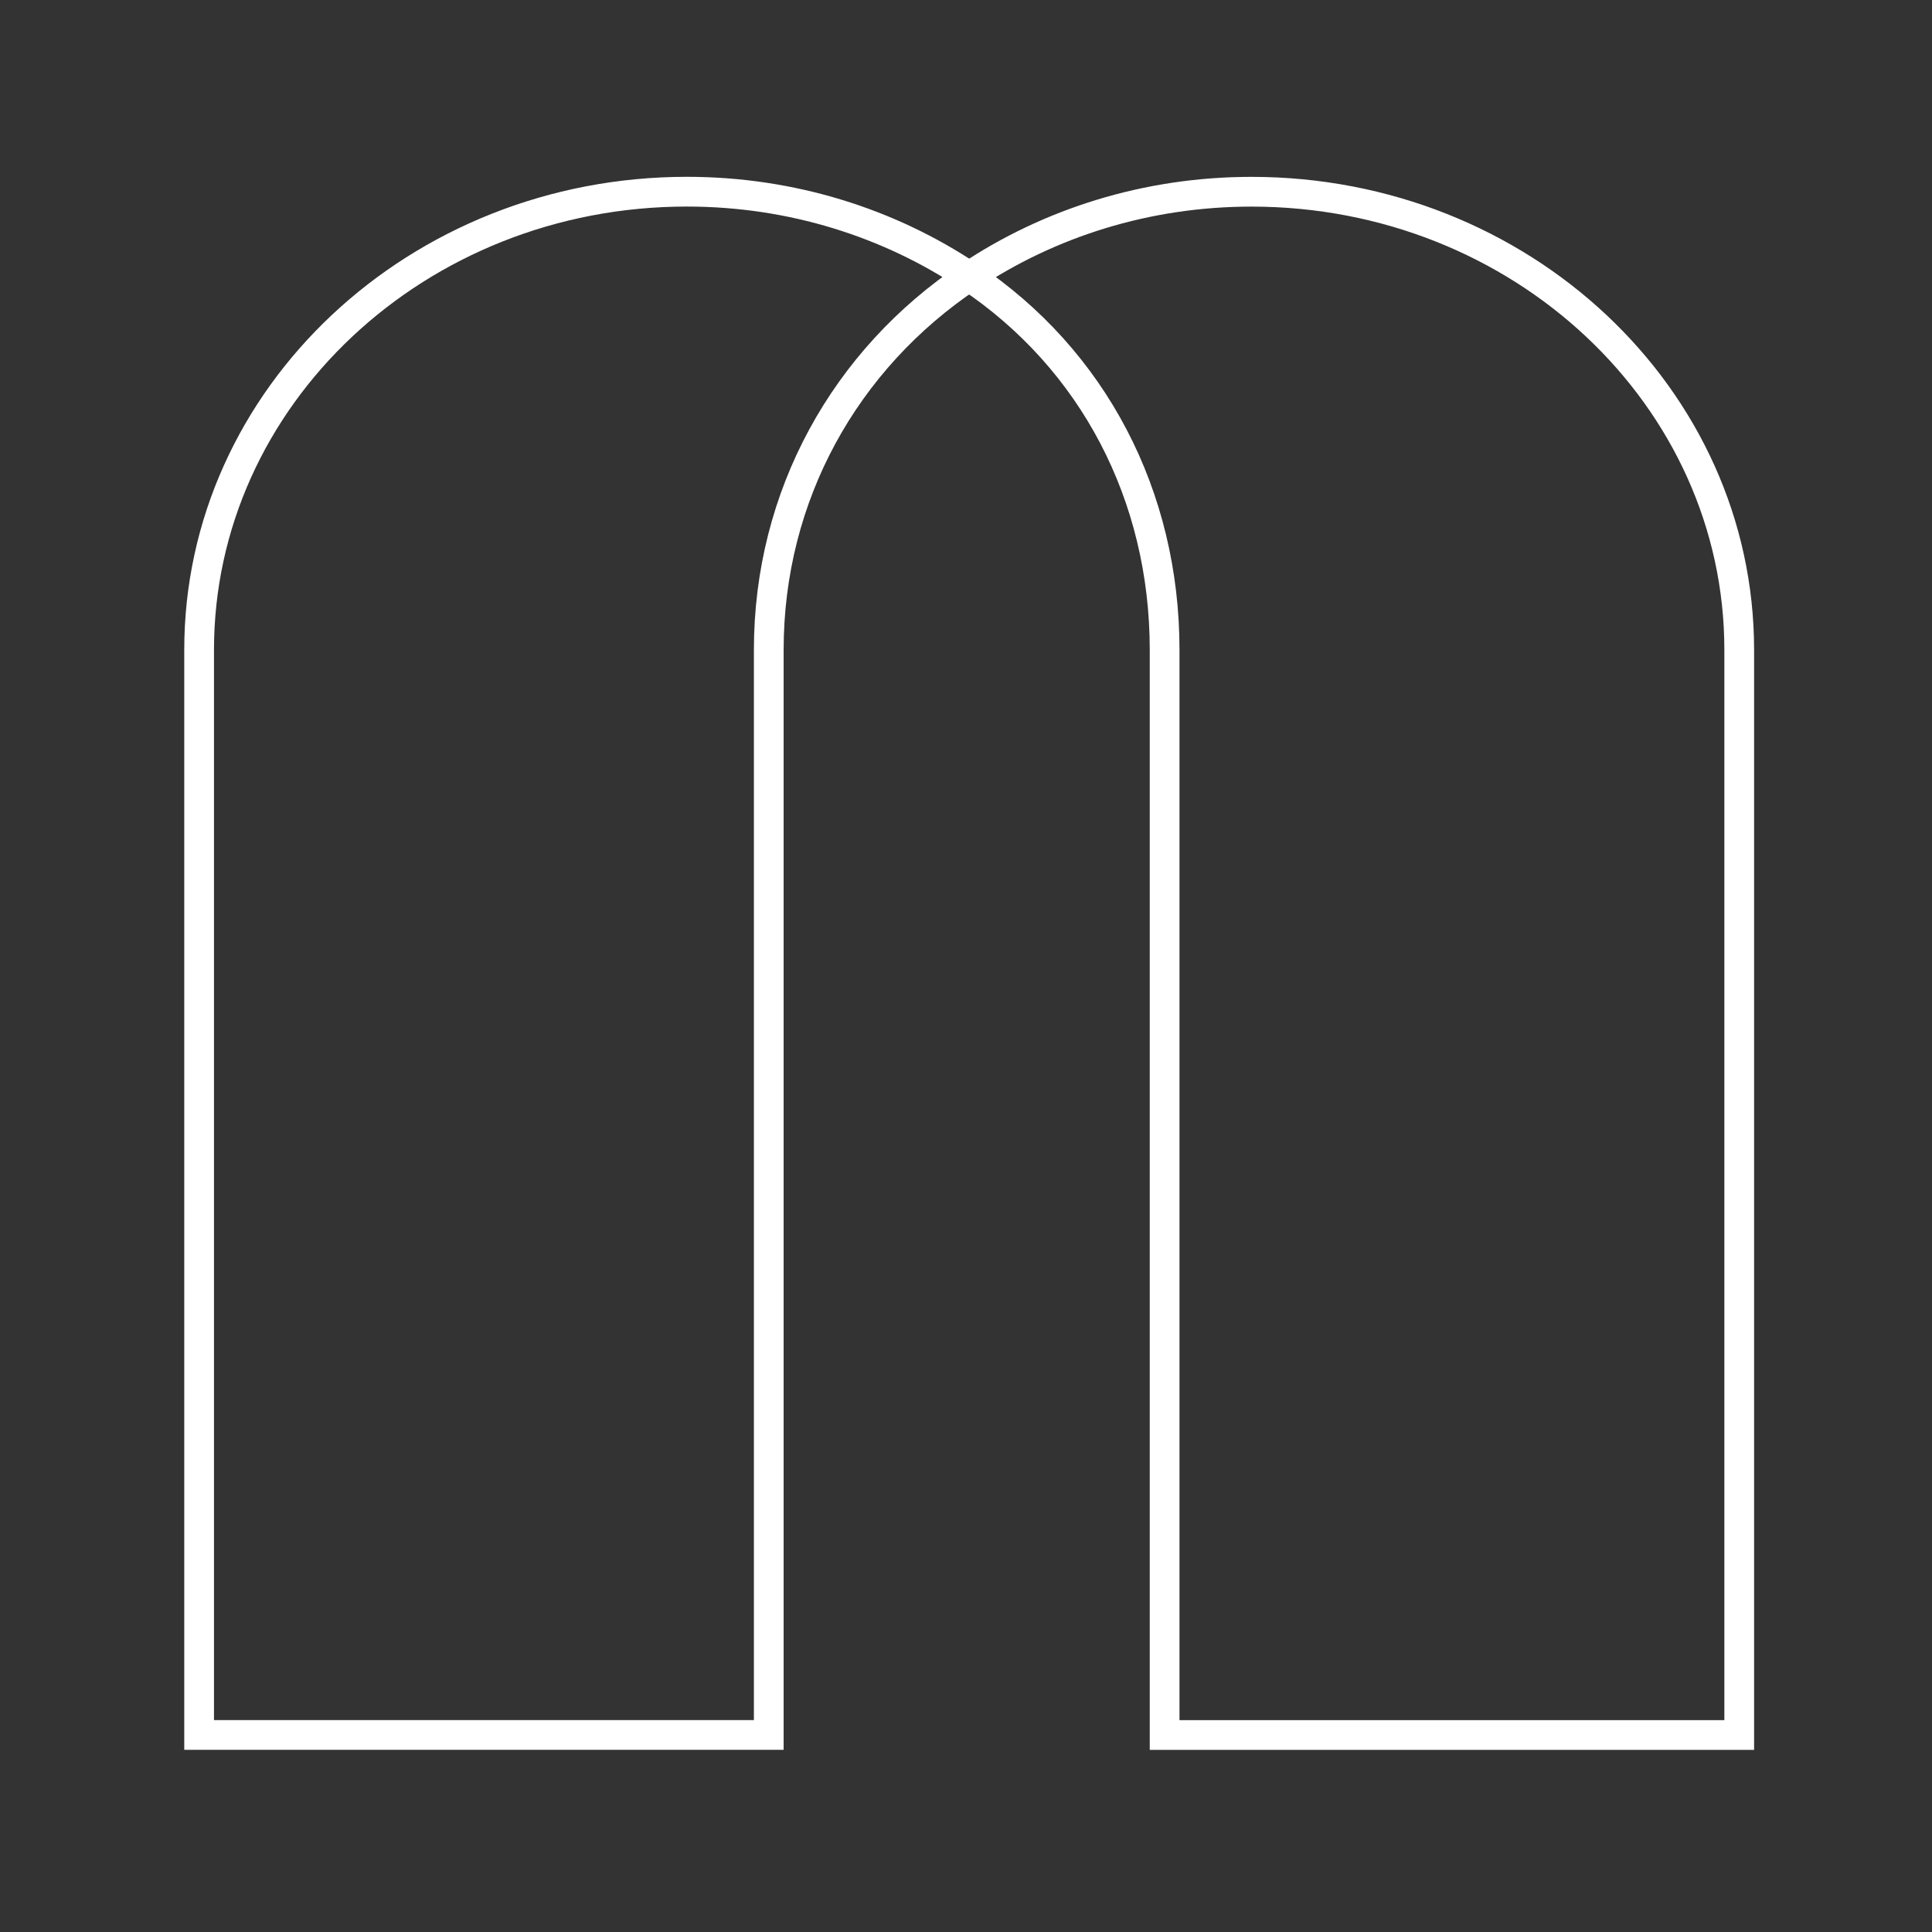 <?xml version="1.0" encoding="UTF-8"?>
<svg id="Layer_1" data-name="Layer 1" xmlns="http://www.w3.org/2000/svg" viewBox="0 0 389.76 389.76">
  <rect x="0" y="0" width="389.76" height="389.76" fill="#333333" stroke="none"/>
  <defs>
    <style>
      .cls-1 {
        fill: none;
        stroke: #fff;
        stroke-miterlimit: 10;
        stroke-width: 6px;
      }
    </style>
  </defs>
  <path class="cls-1" d="m195.52,55.76c-16.08-10.75-35.72-17.09-56.96-17.09h0c-54.34,0-98.39,41.38-98.39,92.43v218.91h114.92v-218.91c0-31.1,15.36-58.59,40.43-75.34Z"/>
  <path class="cls-1" d="m252.48,38.68h0c-21.24,0-40.88,6.34-56.96,17.09,25.06,16.75,39.43,44.24,39.43,75.34v218.91h115.92v-218.91c0-51.05-44.05-92.43-98.39-92.43Z"/>
</svg>
